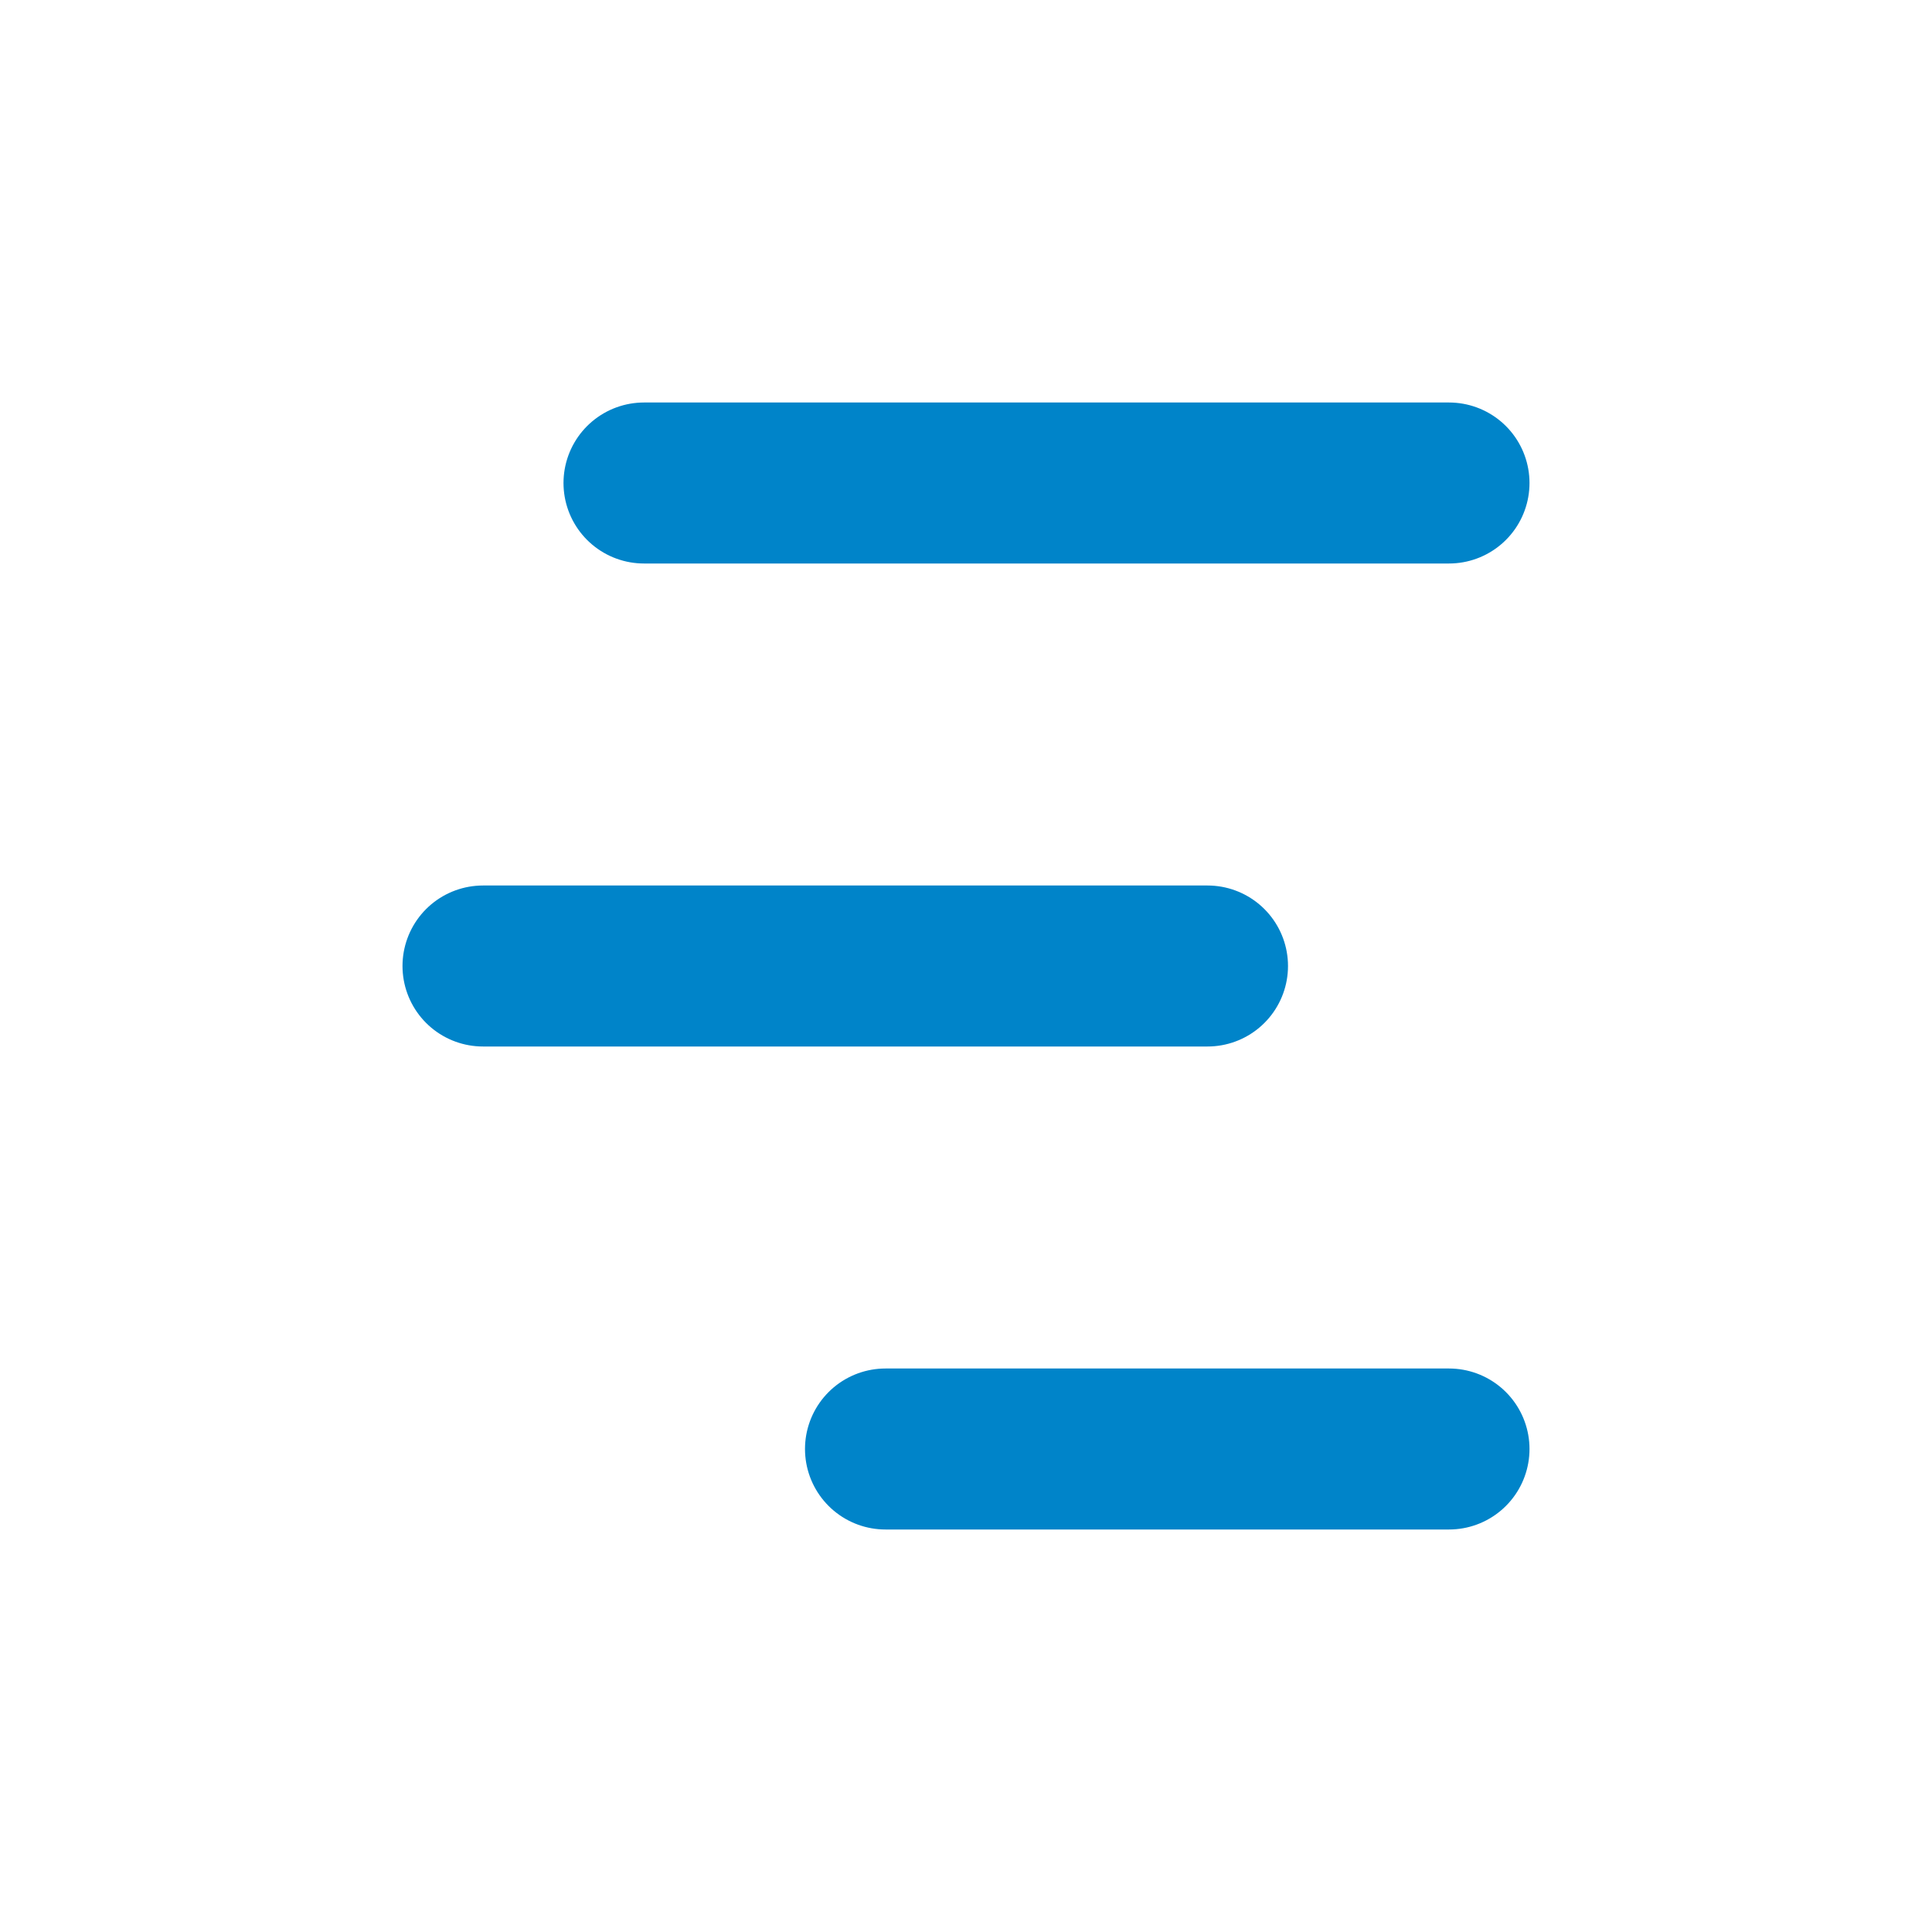 <?xml version="1.0" encoding="UTF-8"?> <svg xmlns="http://www.w3.org/2000/svg" width="24" height="24" viewBox="0 0 24 24" fill="none"><path d="M8 6H18" stroke="#0084C9" stroke-width="2" stroke-linecap="round" stroke-linejoin="round"></path><path d="M6 12H15" stroke="#0084C9" stroke-width="2" stroke-linecap="round" stroke-linejoin="round"></path><path d="M11 18H18" stroke="#0084C9" stroke-width="2" stroke-linecap="round" stroke-linejoin="round"></path></svg> 
